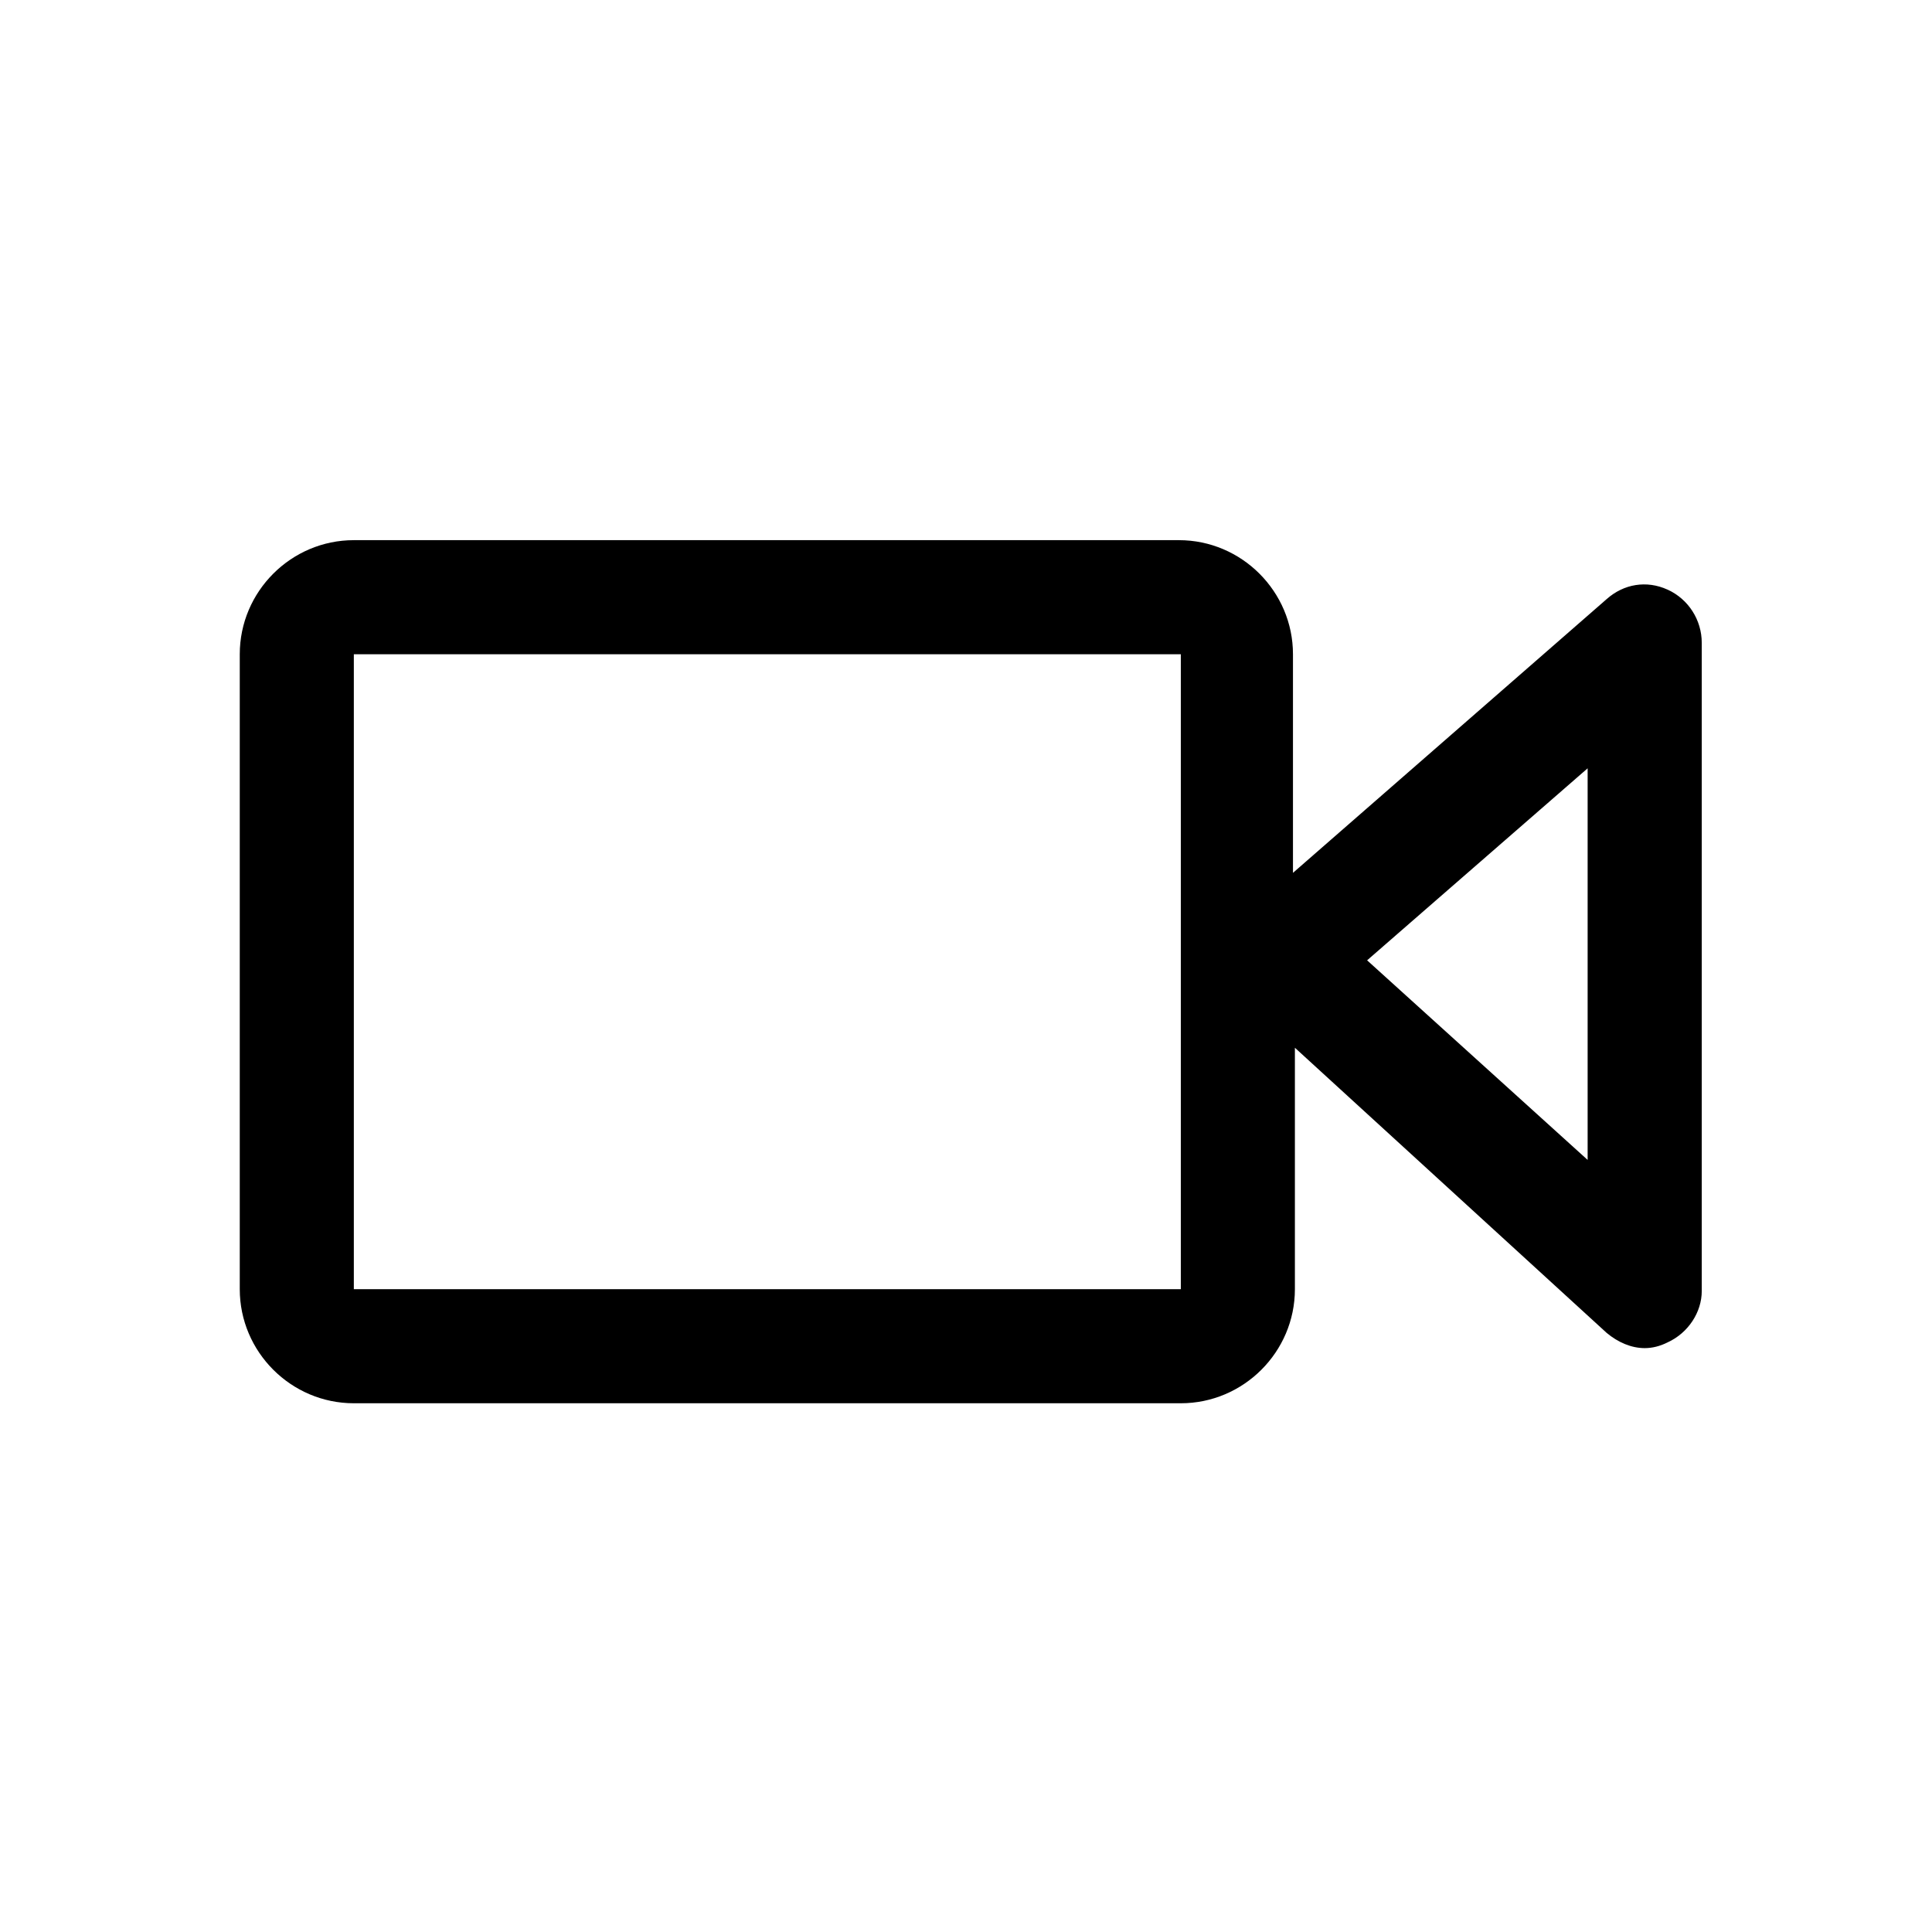 <?xml version="1.0" encoding="UTF-8"?>
<!-- Uploaded to: SVG Repo, www.svgrepo.com, Generator: SVG Repo Mixer Tools -->
<svg fill="#000000" width="800px" height="800px" version="1.1" viewBox="144 144 512 512" xmlns="http://www.w3.org/2000/svg">
 <path d="m585.9 300.25c-5.543-2.519-11.586-1.512-16.121 2.519l-83.129 72.547v-57.938c0-16.625-13.602-30.23-30.23-30.23h-218.65c-16.625 0-30.23 13.602-30.23 30.23v168.27c0 16.625 13.602 30.23 30.23 30.23h219.16c16.625 0 30.23-13.602 30.23-30.23v-63.984l82.625 75.57c3.023 2.519 6.551 4.031 10.078 4.031 2.016 0 4.031-0.504 6.047-1.512 5.543-2.519 9.07-8.062 9.07-13.602v-171.8c0-6.047-3.527-11.586-9.07-14.105zm-129.48 185.4h-218.65v-168.27h219.16v168.27zm108.32-34.258-58.441-52.898 58.441-50.883z"/>
</svg>